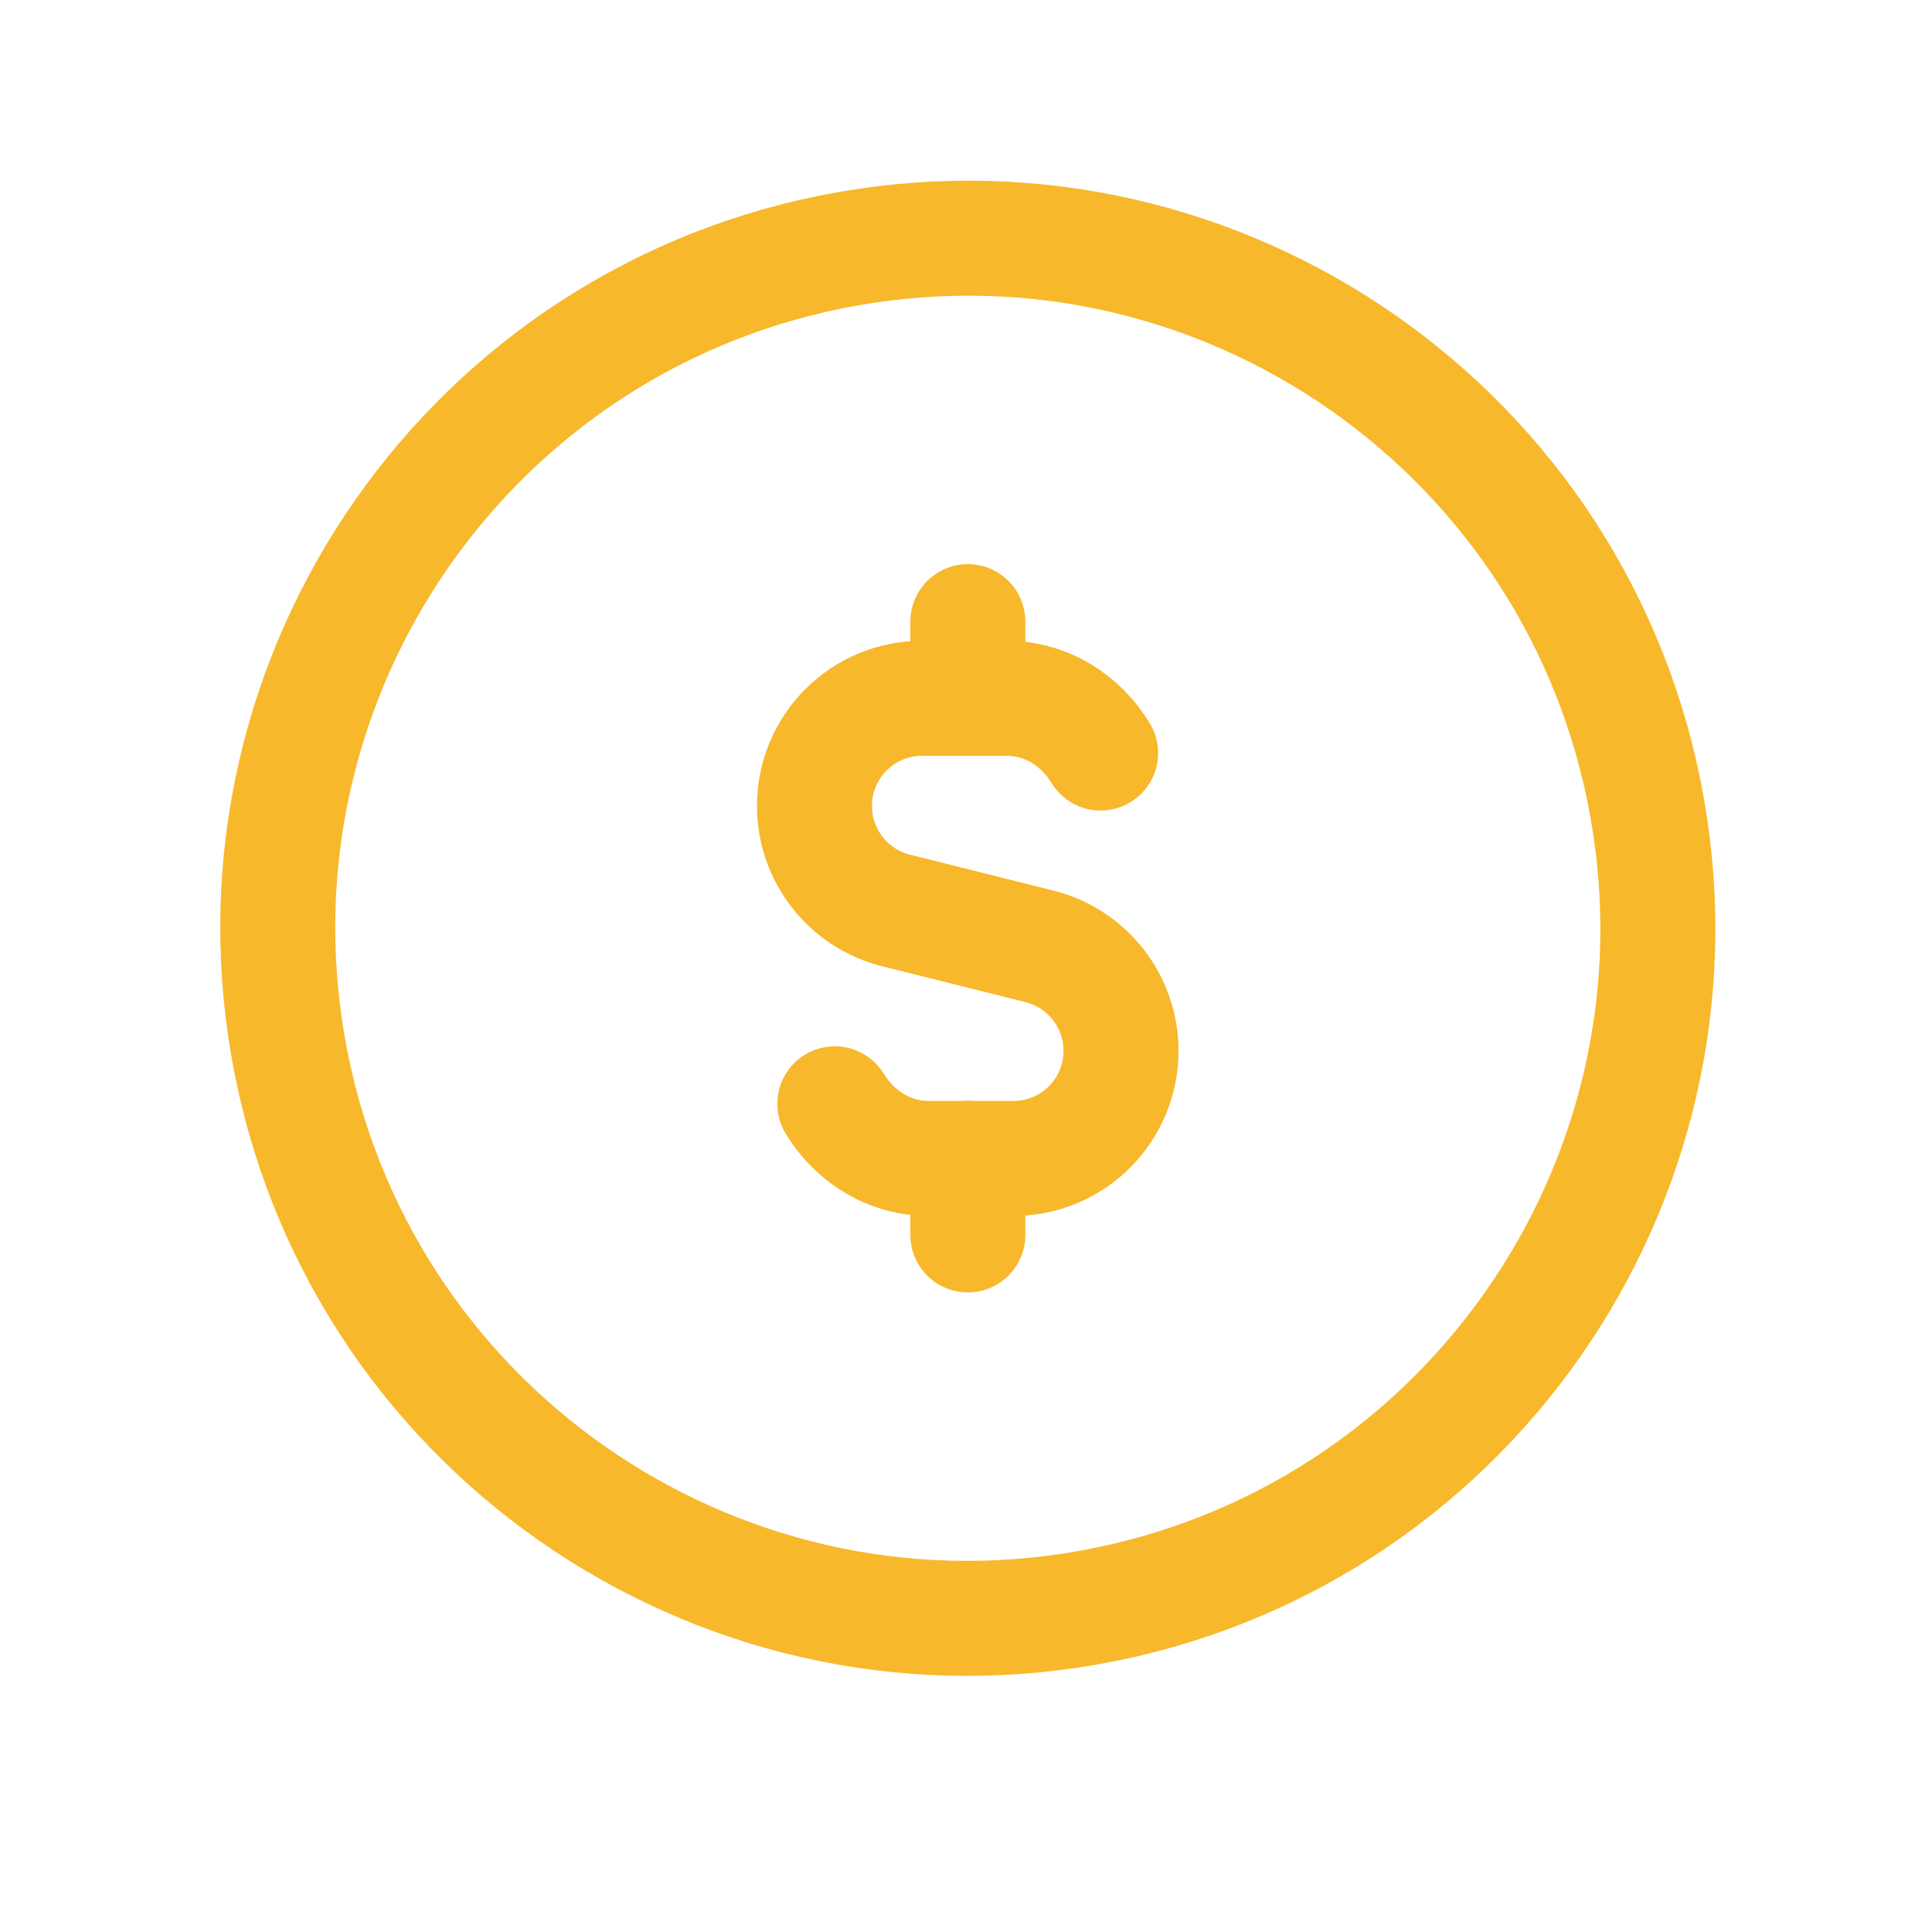 <svg width="21" height="21" viewBox="0 0 21 21" fill="none" xmlns="http://www.w3.org/2000/svg">
<path d="M10.52 6.757V7.59" stroke="#F7B82B" stroke-width="1.25" stroke-linecap="round" stroke-linejoin="round"/>
<path d="M10.52 13.423V12.59" stroke="#F7B82B" stroke-width="1.25" stroke-linecap="round" stroke-linejoin="round"/>
<path d="M9.074 11.998C9.289 12.35 9.658 12.592 10.102 12.592H11.015C11.661 12.592 12.185 12.069 12.185 11.422C12.185 10.886 11.82 10.418 11.3 10.287L9.738 9.896C9.218 9.765 8.853 9.297 8.853 8.76C8.853 8.114 9.376 7.59 10.023 7.59H10.936C11.38 7.59 11.748 7.833 11.963 8.185" stroke="#F7B82B" stroke-width="1.25" stroke-linecap="round" stroke-linejoin="round"/>
<path d="M17.905 8.787C18.625 12.867 15.9 16.757 11.822 17.476C7.743 18.195 3.853 15.472 3.134 11.393C2.415 7.313 5.138 3.423 9.217 2.704C13.296 1.985 17.186 4.708 17.905 8.787Z" stroke="#F7B82B" stroke-width="1.25" stroke-linecap="round" stroke-linejoin="round"/>
</svg>
